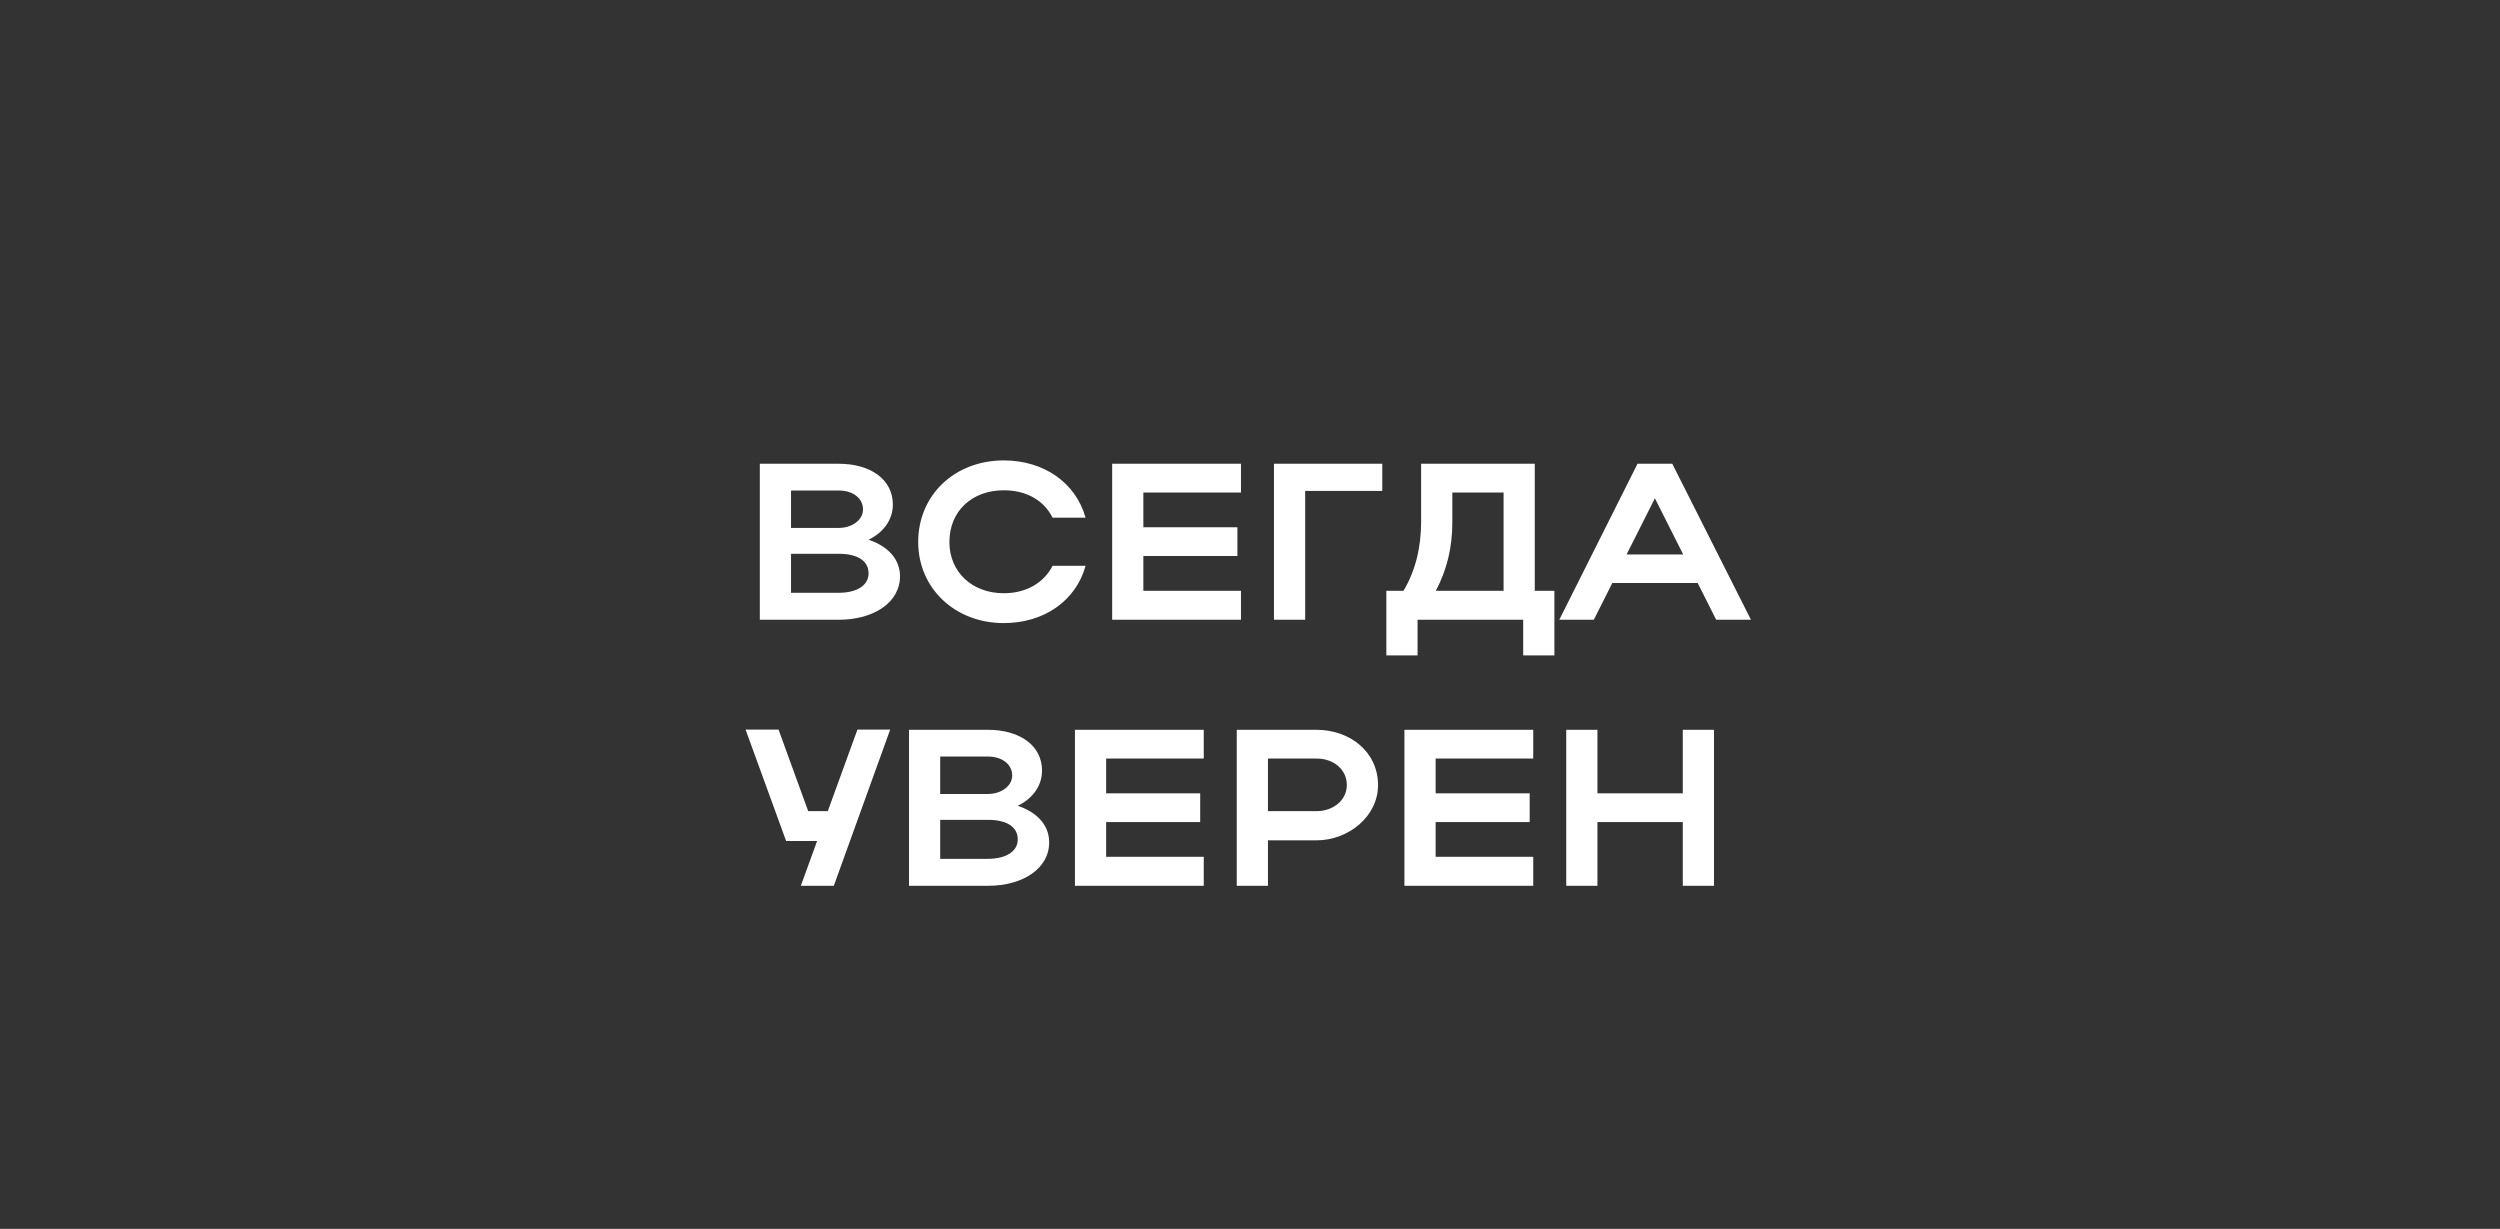 <svg width="592" height="291" viewBox="0 0 592 291" fill="none" xmlns="http://www.w3.org/2000/svg">
<rect x="0" y="0" width="592" height="291" fill="#333333" stroke="none"/>
<g clip-path="url(#clip0_65_344)">
<path d="M179.926 146.757V109.817H198.608C206.26 109.817 211.431 113.617 211.431 119.474C211.431 123.116 209.162 126.124 205.679 127.812C210.27 129.343 213.12 132.403 213.12 136.467C213.12 142.641 206.946 146.757 198.608 146.757H179.926ZM204.36 120.635C204.36 117.944 201.932 116.15 198.608 116.15H187.314V125.015H198.608C201.721 125.015 204.36 123.168 204.36 120.635ZM205.679 135.781C205.679 132.773 203.04 131.137 198.608 131.137H187.314V140.372H198.608C202.882 140.372 205.679 138.63 205.679 135.781ZM224.818 128.34C224.818 135.464 230.201 140.477 237.695 140.477C243.025 140.477 247.194 137.997 249.252 133.987H257.062C254.793 142.272 247.194 147.549 237.695 147.549C226.138 147.549 217.43 139.317 217.43 128.34C217.43 117.205 226.085 109.025 237.695 109.025C247.194 109.025 254.74 114.303 257.062 122.588H249.252C247.246 118.524 243.077 116.097 237.695 116.097C230.148 116.097 224.818 121.057 224.818 128.34ZM263.36 146.757V109.817H293.862V116.625H270.748V124.857H293.017V131.665H270.748V139.897H293.862V146.757H263.36ZM301.675 109.817H327.322V116.255H309.063V146.757H301.675V109.817ZM328.289 139.897H332.352C335.149 135.2 336.521 129.712 336.521 123.538V109.817H363.435V139.897H368.079V155.201H360.691V146.757H335.677V155.201H328.289V139.897ZM340.004 139.897H356.047V116.625H343.909V123.696C343.909 129.606 342.643 134.936 340.004 139.897ZM369.24 146.757L387.763 109.817H395.995L414.623 146.757H406.391L402.011 138.05H381.799L377.419 146.757H369.24ZM385.177 131.295H398.581L391.879 117.997L385.177 131.295ZM197.447 209.758H189.636L193.489 199.15H186.153L176.549 172.764H184.359L191.378 192.079H196.022L203.04 172.764H210.798L197.447 209.758ZM215.252 209.758V172.817H233.934C241.586 172.817 246.757 176.617 246.757 182.474C246.757 186.116 244.488 189.124 241.005 190.812C245.596 192.343 248.446 195.403 248.446 199.467C248.446 205.641 242.272 209.758 233.934 209.758H215.252ZM239.686 183.635C239.686 180.944 237.258 179.15 233.934 179.15H222.641V188.015H233.934C237.047 188.015 239.686 186.168 239.686 183.635ZM241.005 198.781C241.005 195.773 238.367 194.137 233.934 194.137H222.641V203.372H233.934C238.208 203.372 241.005 201.63 241.005 198.781ZM254.547 209.758V172.817H285.049V179.625H261.935V187.857H284.205V194.665H261.935V202.897H285.049V209.758H254.547ZM292.862 209.758V172.817H311.755C319.671 172.817 326.32 178.041 326.32 185.904C326.32 193.345 319.301 198.992 311.755 198.992H300.25V209.758H292.862ZM318.932 185.904C318.932 182.263 315.871 179.625 311.755 179.625H300.25V192.079H311.755C315.818 192.079 318.932 189.387 318.932 185.904ZM332.569 209.758V172.817H363.071V179.625H339.957V187.857H362.227V194.665H339.957V202.897H363.071V209.758H332.569ZM370.885 209.758V172.817H378.273V187.857H398.484V172.817H405.872V209.758H398.484V194.665H378.273V209.758H370.885Z" fill="white"/>
</g>
<defs>
<clipPath id="clip0_65_344">
<rect width="239" height="101" fill="white" transform="translate(176 109)"/>
</clipPath>
</defs>
</svg>
